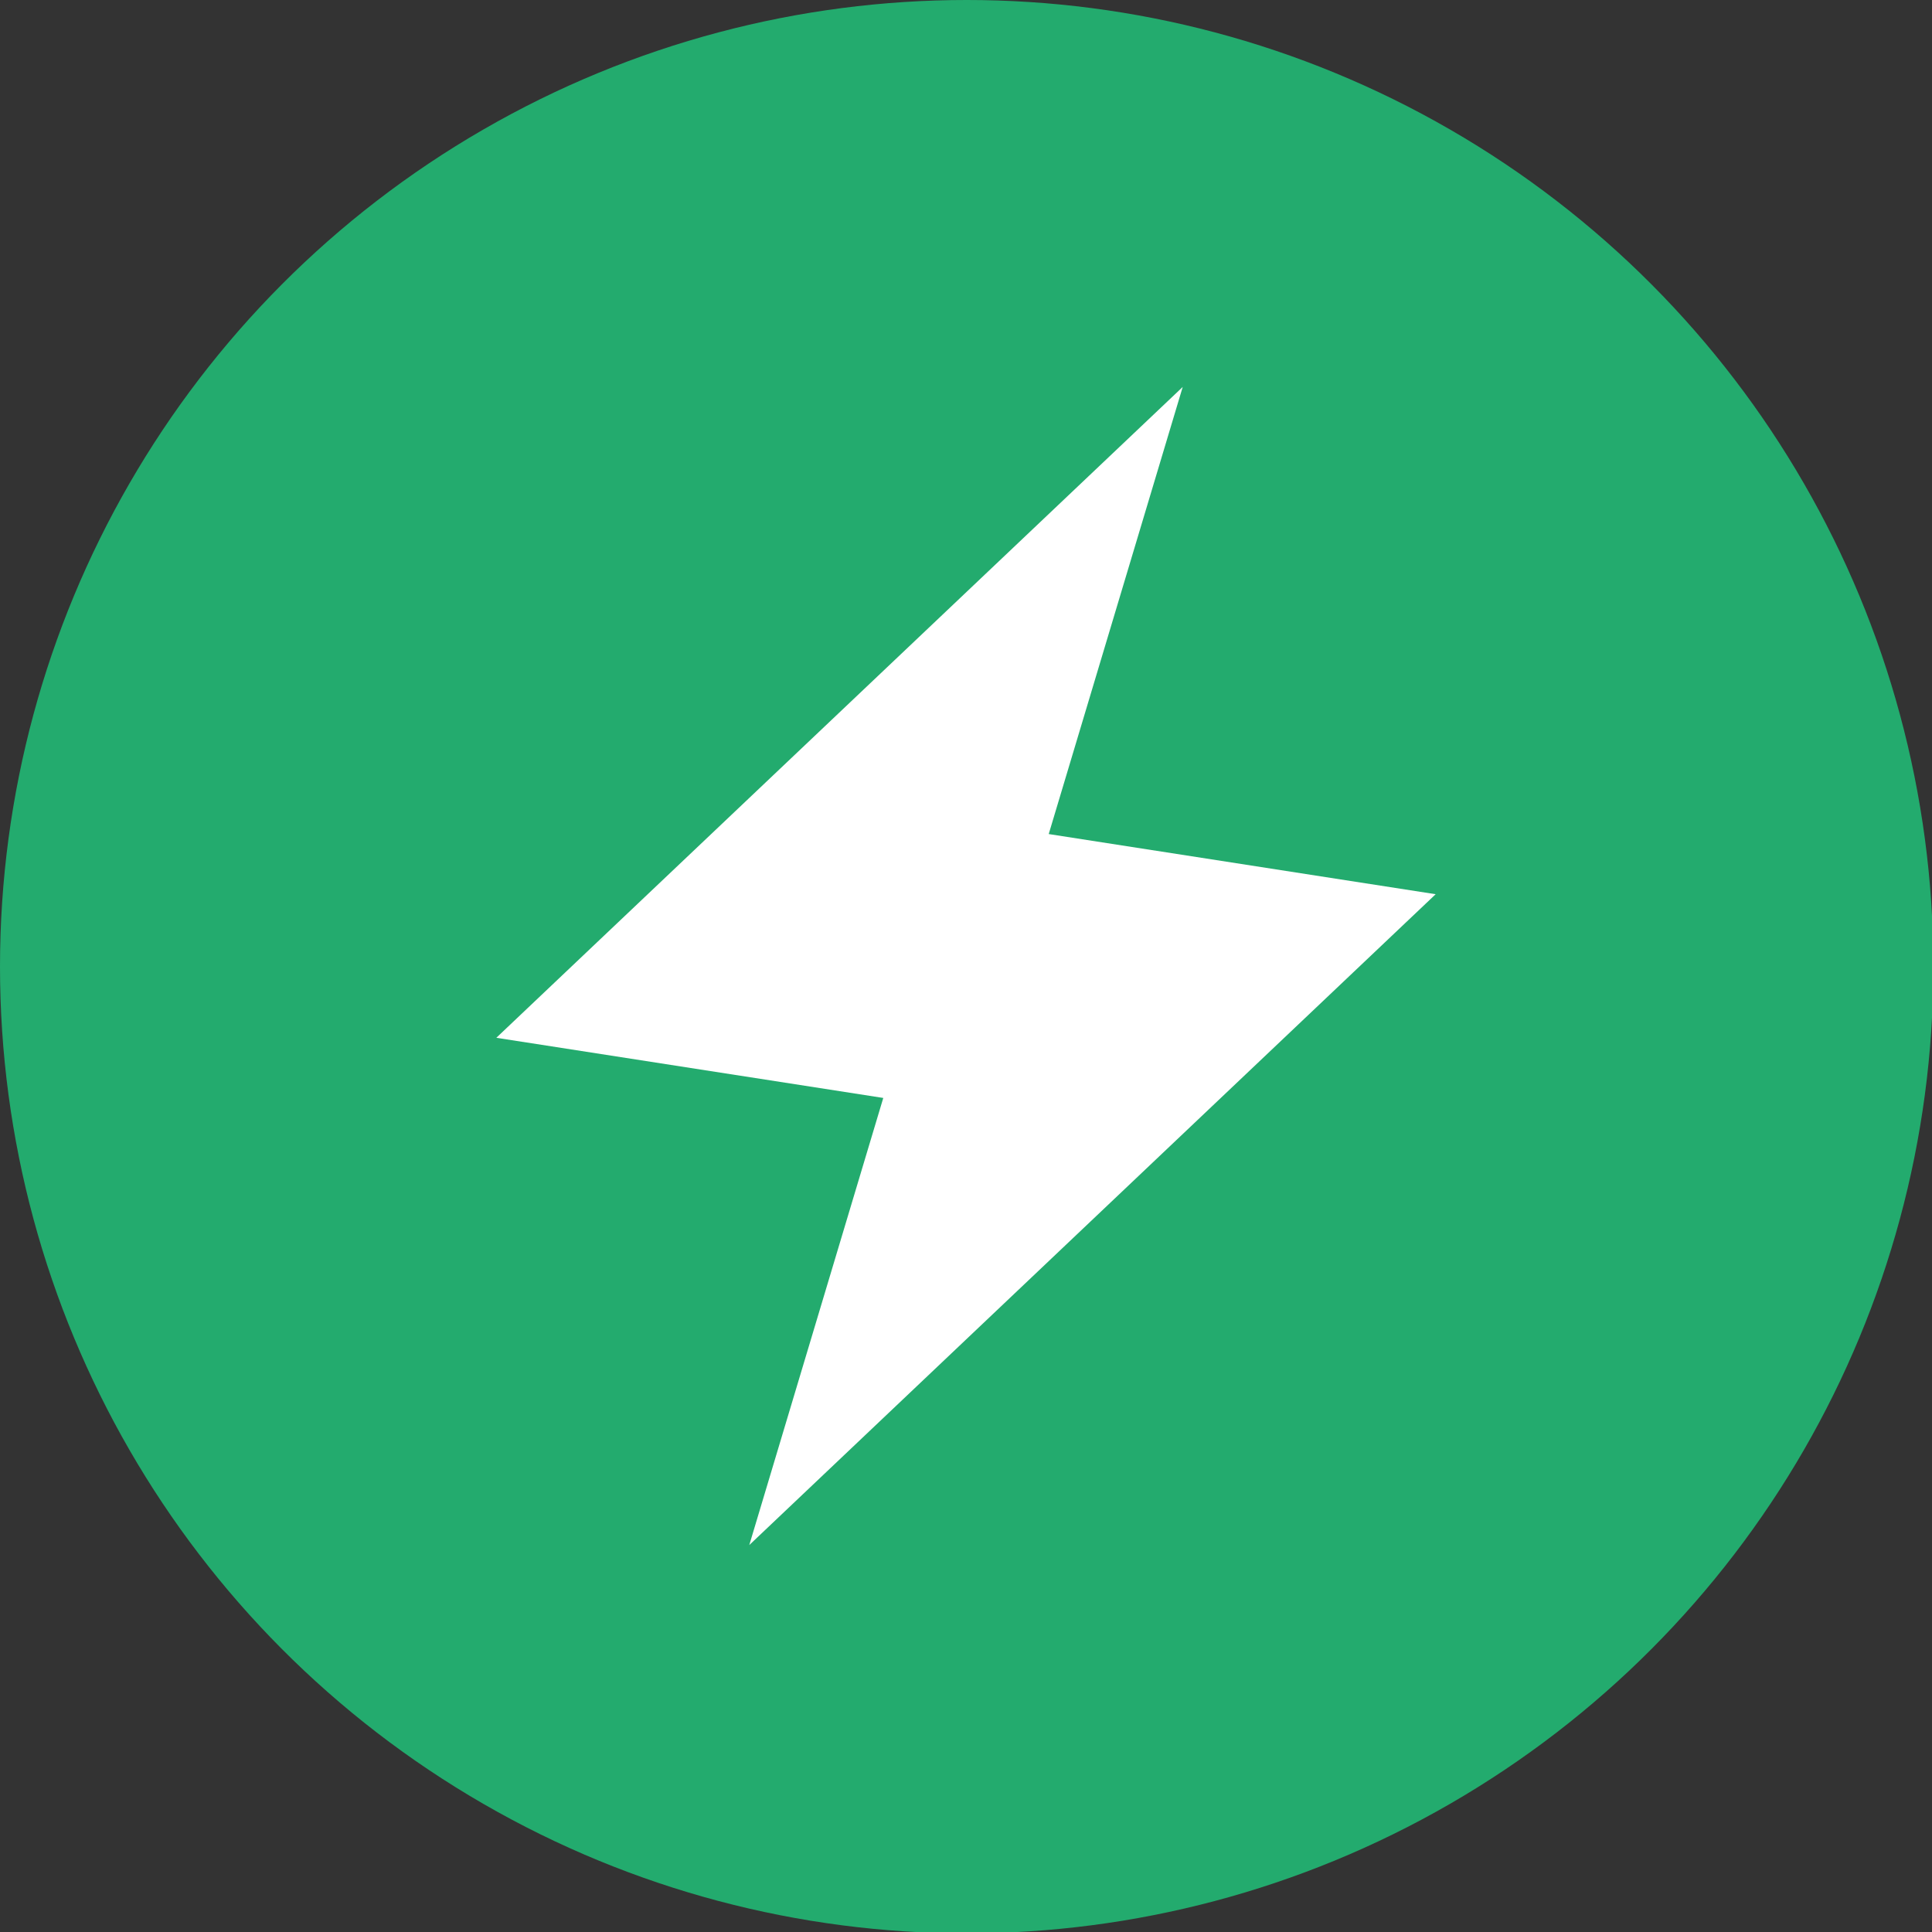 <svg xmlns="http://www.w3.org/2000/svg" version="1.1" xmlns:xlink="http://www.w3.org/1999/xlink" xmlns:svgjs="http://svgjs.dev/svgjs" width="141.3" height="141.3"><rect width="100%" height="100%" fill="#333333" stroke="none"/><svg id="SvgjsSvg1002" xmlns="http://www.w3.org/2000/svg" viewBox="0 0 141.3 141.3"><defs><style>.b{fill:#23ab6e;}.c{fill:#fff;}</style></defs><circle class="b" cx="70.7" cy="70.7" r="70.7"></circle><path class="c" d="M36.3,75.9l50.2-47.6-9.8,32.7,28.3,4.4-50.2,47.6,9.8-32.7-28.3-4.4Z"></path></svg><style>@media (prefers-color-scheme: light) { :root { filter: none; } }
@media (prefers-color-scheme: dark) { :root { filter: none; } }
</style></svg>